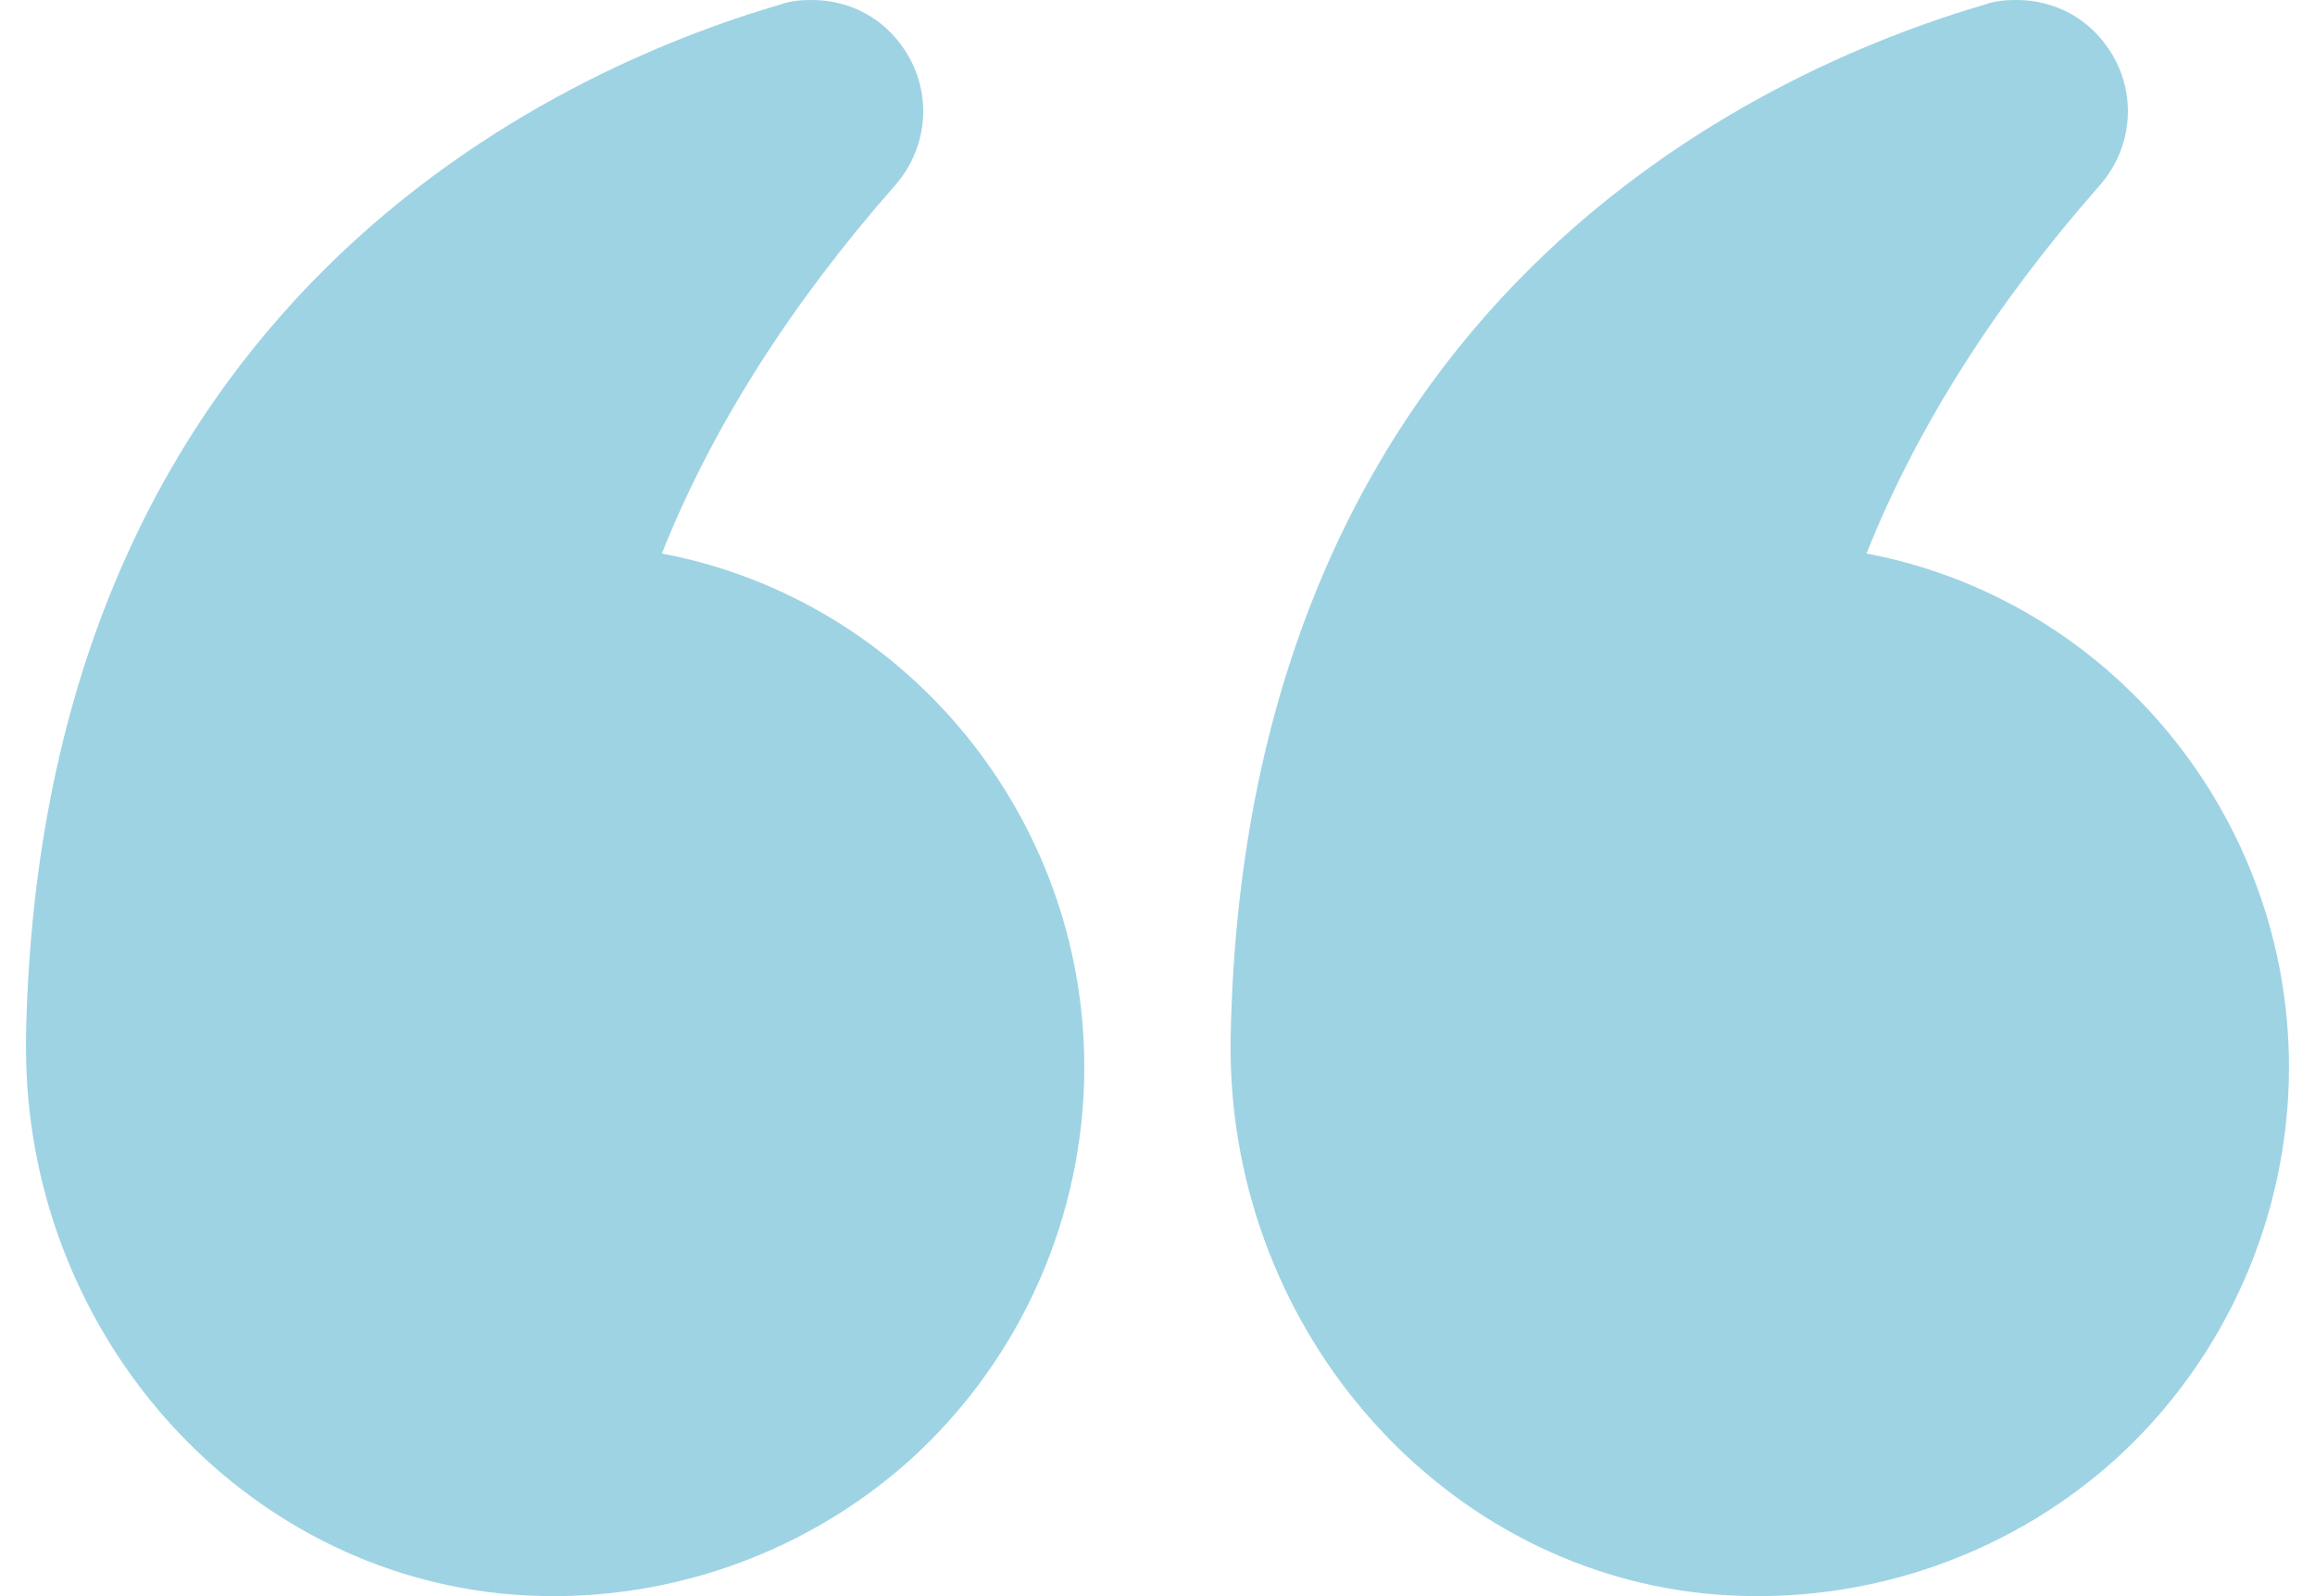 <svg width="58" height="40" viewBox="0 0 58 40" fill="none" xmlns="http://www.w3.org/2000/svg">
<path d="M46.764 13.871C48.012 10.734 49.977 7.635 52.604 4.649C53.436 3.704 53.549 2.343 52.869 1.285C52.34 0.454 51.47 0 50.525 0C50.261 0 49.996 0.019 49.731 0.113C44.175 1.739 31.192 7.503 30.833 25.986C30.701 33.11 35.916 39.233 42.701 39.933C46.462 40.311 50.204 39.082 52.982 36.588C55.76 34.074 57.348 30.483 57.348 26.741C57.348 20.505 52.925 15.043 46.764 13.871Z" fill="#9ED3E4"/>
<path d="M12.538 39.933C16.28 40.311 20.022 39.082 22.8 36.588C25.578 34.074 27.166 30.483 27.166 26.741C27.166 20.505 22.744 15.043 16.583 13.871C17.83 10.734 19.796 7.635 22.422 4.649C23.254 3.704 23.367 2.343 22.687 1.285C22.158 0.454 21.288 1.90735e-05 20.343 1.90735e-05C20.079 1.90735e-05 19.814 0.019 19.55 0.113C13.994 1.739 1.01 7.503 0.651 25.986V26.25C0.651 33.262 5.81 39.233 12.538 39.933Z" fill="#9ED3E4"/>
</svg>
